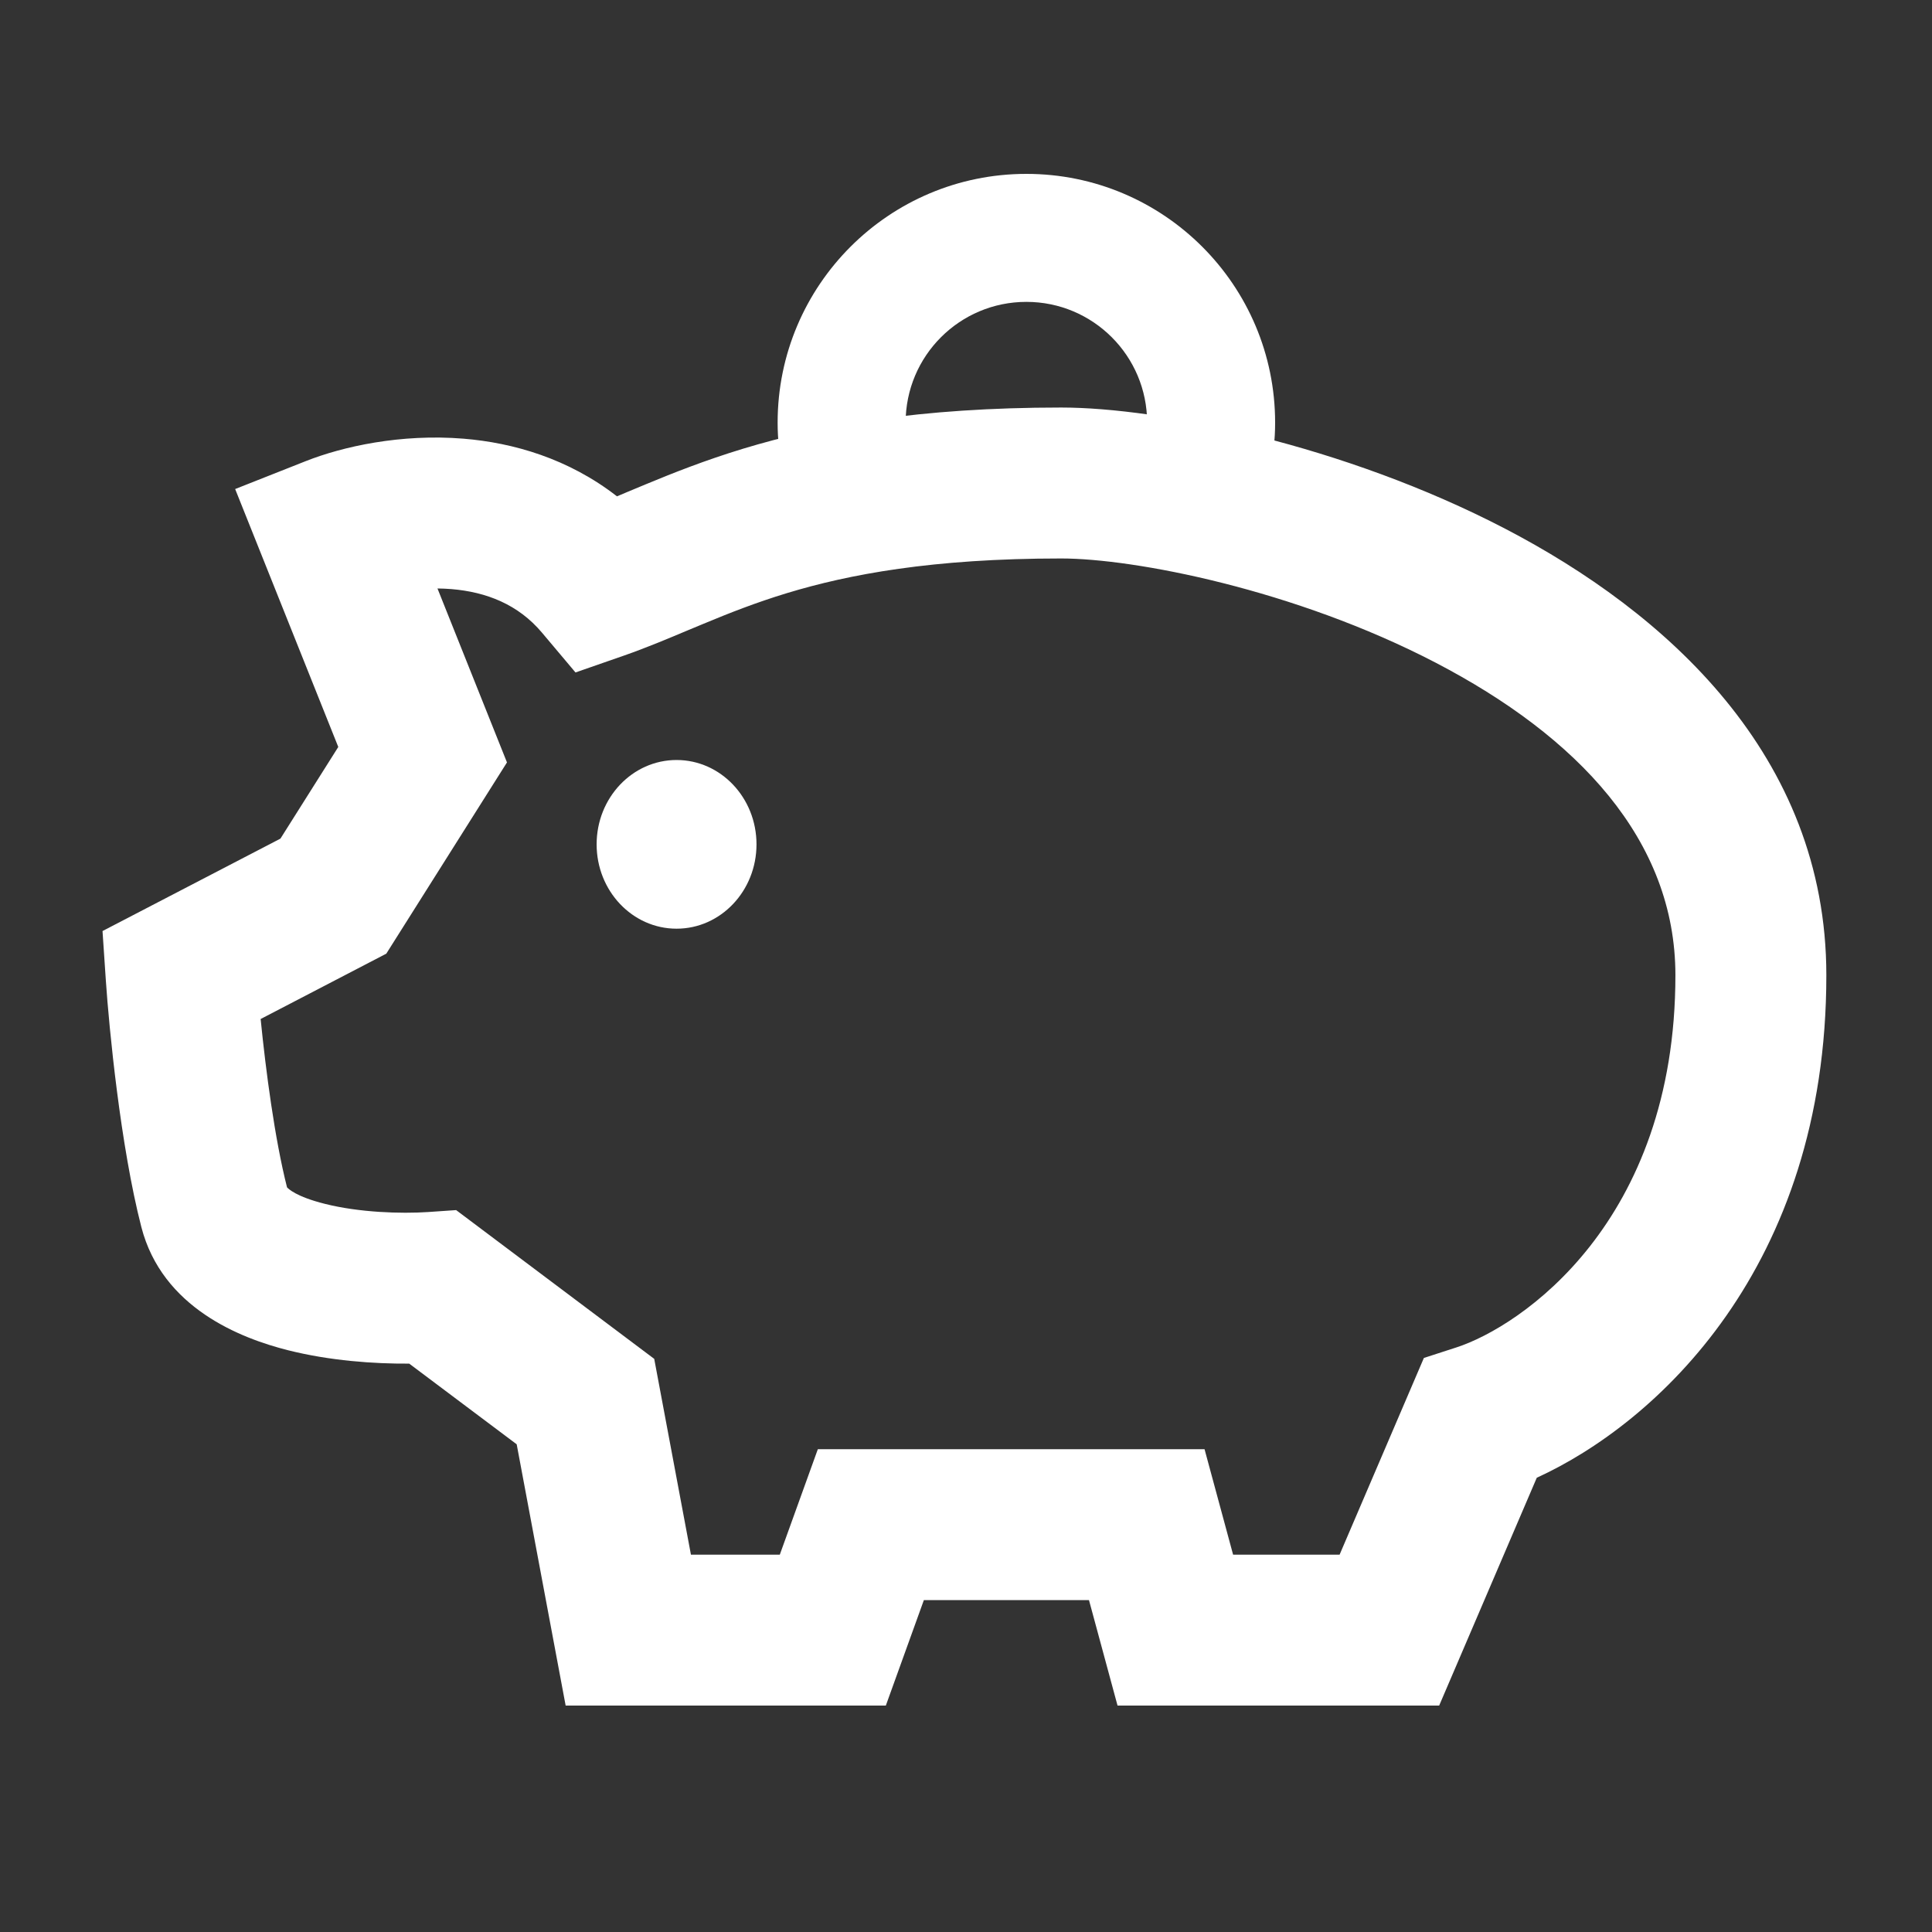 <svg width="32" height="32" viewBox="0 0 32 32" fill="none" xmlns="http://www.w3.org/2000/svg">
<rect x="0" y="0" width="32" height="32" fill="#333333" stroke="none"/>
<path fill-rule="evenodd" clip-rule="evenodd" d="M21.12 7C21.12 9.275 19.275 9 17 9C14.725 9 12.88 9.275 12.88 7C12.88 4.725 14.725 2.88 17 2.88C19.275 2.88 21.12 4.725 21.12 7ZM17 7.5C18.105 7.5 19 8.105 19 7C19 5.895 18.105 5 17 5C15.895 5 15 5.895 15 7C15 8.105 15.895 7.5 17 7.5Z" fill="white"/>
<path fill-rule="evenodd" clip-rule="evenodd" d="M11.404 10.435C11.064 10.578 10.703 10.73 10.345 10.855L9.532 11.138L8.977 10.479C8.583 10.011 8.057 9.805 7.474 9.757C7.397 9.751 7.321 9.748 7.246 9.747L8.397 12.628L6.398 15.796L4.317 16.878C4.402 17.728 4.55 18.863 4.754 19.666C4.775 19.688 4.899 19.819 5.383 19.94C5.951 20.083 6.64 20.105 7.092 20.075L7.555 20.043L10.836 22.507L11.444 25.75H12.916L13.546 24.003H19.951L20.424 25.75H22.188L23.584 22.492L24.124 22.317C25.183 21.973 27.75 20.251 27.75 16.153C27.75 13.91 26.13 12.199 23.775 10.974C21.44 9.76 18.781 9.25 17.576 9.25C15.441 9.25 14.055 9.514 13.034 9.824C12.518 9.981 12.077 10.155 11.652 10.332C11.571 10.365 11.488 10.4 11.404 10.435ZM12.308 7.432C13.586 7.044 15.219 6.75 17.576 6.75C19.207 6.75 22.26 7.368 24.928 8.756C27.577 10.134 30.25 12.5 30.25 16.153C30.25 21.006 27.421 23.578 25.454 24.476L23.837 28.25H18.51L18.037 26.503H15.302L14.672 28.25H9.369L8.558 23.922L6.778 22.586C6.193 22.59 5.463 22.538 4.774 22.365C3.986 22.167 2.687 21.664 2.341 20.323C1.996 18.983 1.806 17.028 1.753 16.238L1.698 15.421L4.645 13.89L5.603 12.372L3.895 8.1L5.061 7.639C5.674 7.396 6.639 7.181 7.678 7.266C8.499 7.333 9.415 7.595 10.219 8.221C10.276 8.197 10.336 8.172 10.397 8.146C10.49 8.107 10.588 8.066 10.692 8.023C11.148 7.834 11.676 7.624 12.308 7.432Z" fill="white"/>
<ellipse cx="11.206" cy="13.985" rx="1.324" ry="1.397" fill="white"/>
</svg>
